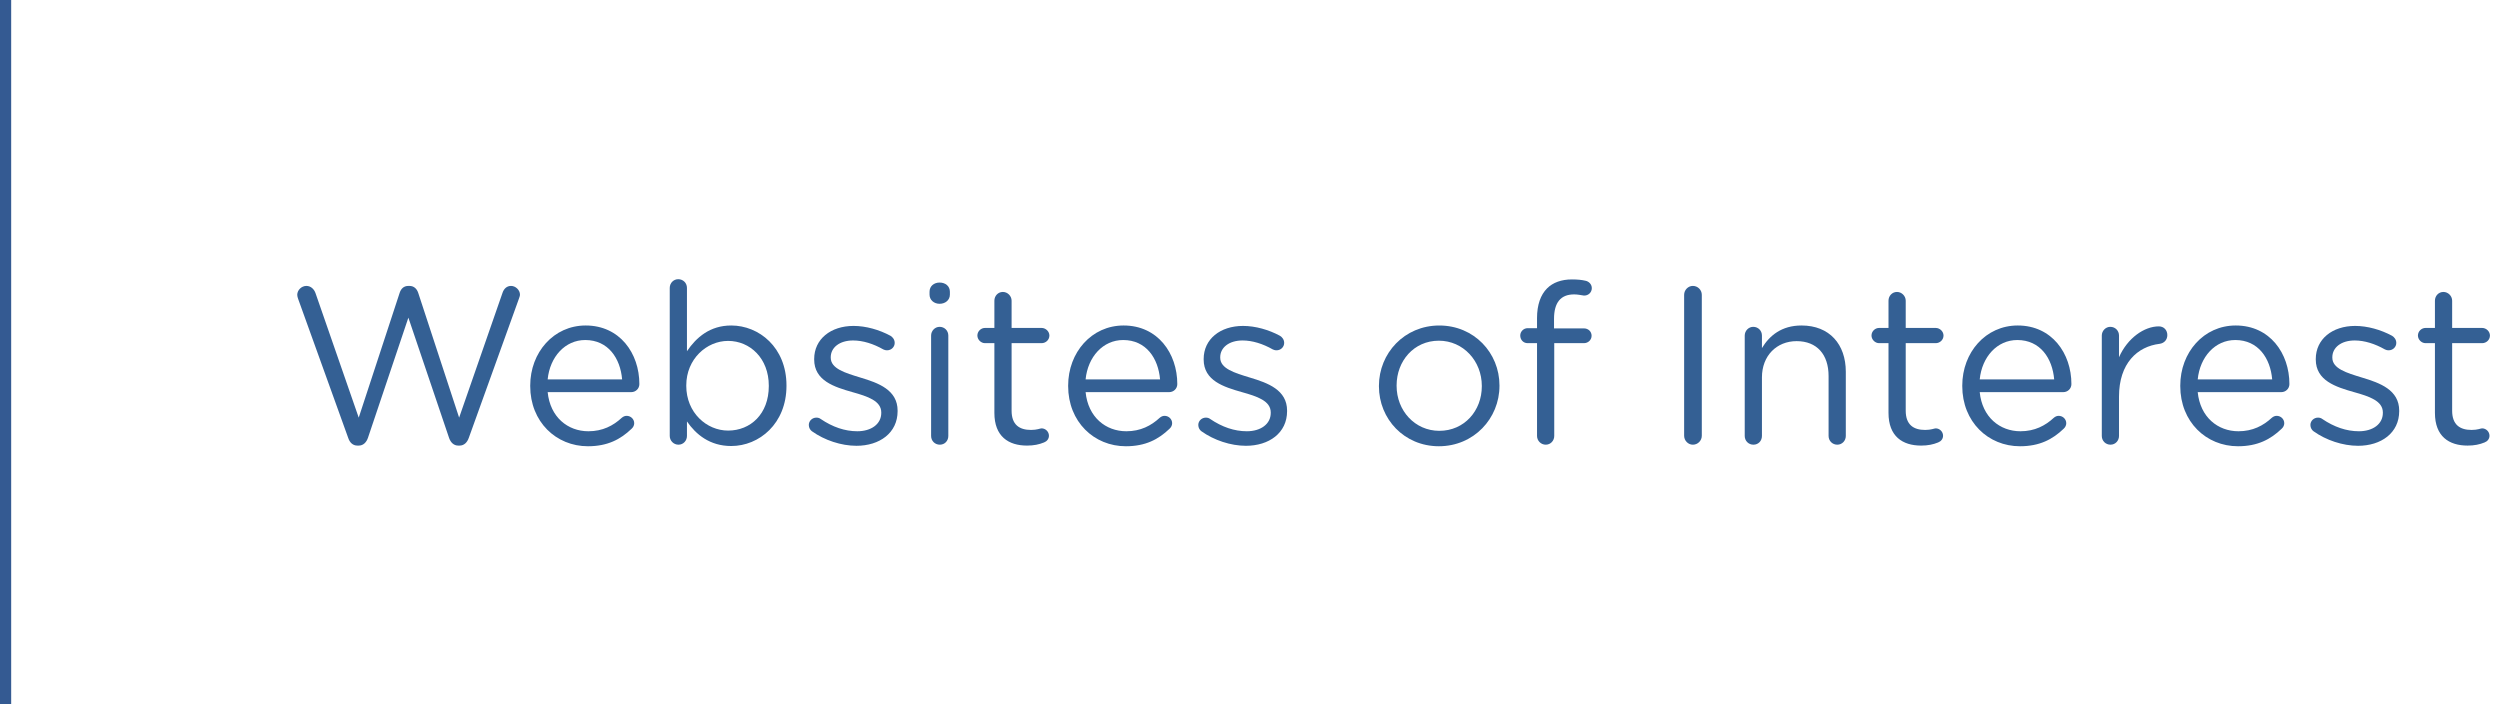<!-- Generator: Adobe Illustrator 20.1.0, SVG Export Plug-In  -->
<svg version="1.1"
	 xmlns="http://www.w3.org/2000/svg" xmlns:xlink="http://www.w3.org/1999/xlink" xmlns:a="http://ns.adobe.com/AdobeSVGViewerExtensions/3.0/"
	 x="0px" y="0px" width="223.624px" height="63px" viewBox="0 0 223.624 63" style="enable-background:new 0 0 223.624 63;"
	 xml:space="preserve">
<style type="text/css">
	.st0{fill:none;stroke:#345A92;stroke-miterlimit:10;}
	.st1{fill:#346094;}
</style>
<defs>
</defs>
<line class="st0" x1="0.5" y1="0" x2="0.5" y2="63"/>
<g>
	<g>
		<path class="st1" d="M26.668,26.735c-0.04-0.121-0.08-0.24-0.08-0.36c0-0.421,0.38-0.8,0.82-0.8c0.399,0,0.699,0.3,0.819,0.66
			l3.861,11.122l3.661-11.163c0.119-0.359,0.359-0.619,0.779-0.619h0.101c0.4,0,0.66,0.26,0.78,0.619l3.66,11.163l3.881-11.163
			c0.12-0.359,0.381-0.619,0.761-0.619c0.42,0,0.8,0.379,0.8,0.779c0,0.121-0.06,0.26-0.1,0.381L41.93,39.177
			c-0.14,0.399-0.42,0.681-0.82,0.681h-0.12c-0.399,0-0.68-0.281-0.819-0.681l-3.642-10.763l-3.62,10.763
			c-0.141,0.399-0.42,0.681-0.82,0.681h-0.12c-0.4,0-0.681-0.261-0.82-0.681L26.668,26.735z"/>
		<path class="st1" d="M52.589,39.917c-2.841,0-5.161-2.181-5.161-5.382v-0.039c0-2.98,2.101-5.381,4.961-5.381
			c3.061,0,4.802,2.5,4.802,5.24c0,0.42-0.341,0.721-0.721,0.721h-7.481c0.22,2.24,1.801,3.5,3.641,3.5c1.28,0,2.221-0.5,2.98-1.199
			c0.12-0.101,0.261-0.181,0.44-0.181c0.38,0,0.68,0.3,0.68,0.66c0,0.181-0.08,0.36-0.239,0.5
			C55.51,39.297,54.349,39.917,52.589,39.917z M55.649,33.936c-0.16-1.881-1.24-3.521-3.301-3.521c-1.8,0-3.16,1.501-3.36,3.521
			H55.649z"/>
		<path class="st1" d="M59.908,25.754c0-0.44,0.34-0.78,0.76-0.78c0.44,0,0.78,0.34,0.78,0.78v5.661c0.84-1.24,2.061-2.3,3.961-2.3
			c2.48,0,4.941,1.959,4.941,5.36v0.04c0,3.381-2.441,5.381-4.941,5.381c-1.921,0-3.161-1.04-3.961-2.2v1.3
			c0,0.42-0.32,0.781-0.76,0.781c-0.44,0-0.78-0.361-0.78-0.781V25.754z M68.769,34.535v-0.039c0-2.441-1.68-4.002-3.641-4.002
			c-1.92,0-3.741,1.621-3.741,3.981v0.04c0,2.4,1.821,4.001,3.741,4.001C67.13,38.517,68.769,37.036,68.769,34.535z"/>
		<path class="st1" d="M72.627,38.576c-0.14-0.1-0.28-0.3-0.28-0.56c0-0.36,0.301-0.66,0.681-0.66c0.14,0,0.28,0.04,0.38,0.12
			c1.061,0.72,2.16,1.1,3.28,1.1c1.24,0,2.141-0.64,2.141-1.641v-0.039c0-1.041-1.22-1.44-2.58-1.82
			c-1.62-0.461-3.421-1.021-3.421-2.921v-0.04c0-1.78,1.48-2.961,3.521-2.961c1.101,0,2.301,0.34,3.301,0.881
			c0.2,0.119,0.38,0.34,0.38,0.64c0,0.36-0.3,0.66-0.68,0.66c-0.141,0-0.26-0.04-0.34-0.08c-0.881-0.5-1.82-0.8-2.701-0.8
			c-1.22,0-2,0.64-2,1.5v0.04c0,0.979,1.28,1.36,2.66,1.78c1.601,0.48,3.321,1.1,3.321,2.961v0.04c0,1.96-1.621,3.101-3.682,3.101
			C75.248,39.877,73.747,39.377,72.627,38.576z"/>
		<path class="st1" d="M83.147,26.094c0-0.5,0.399-0.82,0.899-0.82c0.521,0,0.921,0.32,0.921,0.82v0.26c0,0.48-0.4,0.82-0.921,0.82
			c-0.5,0-0.899-0.34-0.899-0.82V26.094z M83.287,30.015c0-0.42,0.34-0.78,0.76-0.78c0.44,0,0.78,0.34,0.78,0.78v8.981
			c0,0.44-0.319,0.781-0.76,0.781s-0.78-0.341-0.78-0.781V30.015z"/>
		<path class="st1" d="M88.947,36.936v-6.24h-0.841c-0.359,0-0.68-0.32-0.68-0.681c0-0.38,0.32-0.681,0.68-0.681h0.841v-2.439
			c0-0.42,0.319-0.781,0.76-0.781c0.42,0,0.78,0.361,0.78,0.781v2.439h2.681c0.38,0,0.7,0.32,0.7,0.681c0,0.38-0.32,0.681-0.7,0.681
			h-2.681v6.041c0,1.26,0.7,1.721,1.74,1.721c0.54,0,0.82-0.141,0.94-0.141c0.36,0,0.66,0.301,0.66,0.66c0,0.28-0.18,0.5-0.44,0.6
			c-0.439,0.181-0.92,0.281-1.521,0.281C90.207,39.858,88.947,39.037,88.947,36.936z"/>
		<path class="st1" d="M100.707,39.917c-2.841,0-5.161-2.181-5.161-5.382v-0.039c0-2.98,2.101-5.381,4.961-5.381
			c3.061,0,4.802,2.5,4.802,5.24c0,0.42-0.341,0.721-0.721,0.721h-7.481c0.22,2.24,1.801,3.5,3.641,3.5c1.28,0,2.221-0.5,2.98-1.199
			c0.12-0.101,0.261-0.181,0.44-0.181c0.38,0,0.68,0.3,0.68,0.66c0,0.181-0.08,0.36-0.239,0.5
			C103.628,39.297,102.468,39.917,100.707,39.917z M103.767,33.936c-0.16-1.881-1.24-3.521-3.301-3.521
			c-1.8,0-3.16,1.501-3.36,3.521H103.767z"/>
		<path class="st1" d="M107.466,38.576c-0.14-0.1-0.28-0.3-0.28-0.56c0-0.36,0.301-0.66,0.681-0.66c0.14,0,0.28,0.04,0.38,0.12
			c1.061,0.72,2.16,1.1,3.28,1.1c1.24,0,2.141-0.64,2.141-1.641v-0.039c0-1.041-1.22-1.44-2.58-1.82
			c-1.62-0.461-3.421-1.021-3.421-2.921v-0.04c0-1.78,1.48-2.961,3.521-2.961c1.101,0,2.301,0.34,3.301,0.881
			c0.2,0.119,0.38,0.34,0.38,0.64c0,0.36-0.3,0.66-0.68,0.66c-0.141,0-0.26-0.04-0.34-0.08c-0.881-0.5-1.82-0.8-2.701-0.8
			c-1.22,0-2,0.64-2,1.5v0.04c0,0.979,1.28,1.36,2.66,1.78c1.601,0.48,3.321,1.1,3.321,2.961v0.04c0,1.96-1.621,3.101-3.682,3.101
			C110.087,39.877,108.586,39.377,107.466,38.576z"/>
		<path class="st1" d="M123.345,34.556v-0.04c0-2.92,2.28-5.4,5.401-5.4c3.101,0,5.381,2.439,5.381,5.36v0.04
			c0,2.92-2.3,5.401-5.421,5.401C125.606,39.917,123.345,37.477,123.345,34.556z M132.548,34.556v-0.04
			c0-2.221-1.66-4.041-3.841-4.041c-2.24,0-3.781,1.82-3.781,4.001v0.04c0,2.221,1.641,4.021,3.821,4.021
			C130.987,38.537,132.548,36.737,132.548,34.556z"/>
		<path class="st1" d="M137.486,30.696h-0.841c-0.38,0-0.66-0.301-0.66-0.681c0-0.36,0.301-0.66,0.66-0.66h0.841v-0.899
			c0-1.182,0.319-2.081,0.899-2.661c0.521-0.521,1.281-0.8,2.221-0.8c0.5,0,0.881,0.039,1.221,0.119c0.3,0.061,0.56,0.32,0.56,0.66
			c0,0.4-0.34,0.701-0.74,0.66c-0.26-0.039-0.54-0.1-0.84-0.1c-1.2,0-1.8,0.721-1.8,2.2v0.841h2.68c0.381,0,0.681,0.279,0.681,0.66
			c0,0.359-0.3,0.66-0.681,0.66h-2.66v8.301c0,0.42-0.32,0.781-0.76,0.781c-0.44,0-0.78-0.361-0.78-0.781V30.696z"/>
		<path class="st1" d="M150.645,26.374c0-0.44,0.36-0.8,0.78-0.8c0.44,0,0.801,0.359,0.801,0.8v12.603
			c0,0.439-0.36,0.801-0.801,0.801c-0.42,0-0.78-0.361-0.78-0.801V26.374z"/>
		<path class="st1" d="M156.065,30.015c0-0.42,0.34-0.78,0.76-0.78c0.44,0,0.78,0.34,0.78,0.78v1.12
			c0.68-1.12,1.761-2.02,3.541-2.02c2.5,0,3.961,1.68,3.961,4.141v5.74c0,0.44-0.341,0.781-0.761,0.781
			c-0.439,0-0.78-0.341-0.78-0.781v-5.361c0-1.92-1.04-3.12-2.86-3.12c-1.78,0-3.101,1.3-3.101,3.241v5.24
			c0,0.44-0.32,0.781-0.76,0.781c-0.44,0-0.78-0.341-0.78-0.781V30.015z"/>
		<path class="st1" d="M168.926,36.936v-6.24h-0.841c-0.359,0-0.68-0.32-0.68-0.681c0-0.38,0.32-0.681,0.68-0.681h0.841v-2.439
			c0-0.42,0.319-0.781,0.76-0.781c0.42,0,0.78,0.361,0.78,0.781v2.439h2.681c0.38,0,0.7,0.32,0.7,0.681c0,0.38-0.32,0.681-0.7,0.681
			h-2.681v6.041c0,1.26,0.7,1.721,1.74,1.721c0.54,0,0.82-0.141,0.94-0.141c0.36,0,0.66,0.301,0.66,0.66c0,0.28-0.18,0.5-0.44,0.6
			c-0.439,0.181-0.92,0.281-1.521,0.281C170.185,39.858,168.926,39.037,168.926,36.936z"/>
		<path class="st1" d="M180.685,39.917c-2.841,0-5.161-2.181-5.161-5.382v-0.039c0-2.98,2.101-5.381,4.961-5.381
			c3.061,0,4.802,2.5,4.802,5.24c0,0.42-0.341,0.721-0.721,0.721h-7.481c0.22,2.24,1.801,3.5,3.641,3.5c1.28,0,2.221-0.5,2.98-1.199
			c0.12-0.101,0.261-0.181,0.44-0.181c0.38,0,0.68,0.3,0.68,0.66c0,0.181-0.08,0.36-0.239,0.5
			C183.606,39.297,182.446,39.917,180.685,39.917z M183.746,33.936c-0.16-1.881-1.24-3.521-3.301-3.521
			c-1.8,0-3.16,1.501-3.36,3.521H183.746z"/>
		<path class="st1" d="M188.005,30.015c0-0.42,0.34-0.78,0.76-0.78c0.44,0,0.78,0.34,0.78,0.78v1.94
			c0.76-1.721,2.261-2.761,3.561-2.761c0.46,0,0.761,0.341,0.761,0.78c0,0.42-0.28,0.721-0.681,0.78c-2,0.24-3.641,1.74-3.641,4.722
			v3.52c0,0.42-0.32,0.781-0.76,0.781c-0.44,0-0.78-0.341-0.78-0.781V30.015z"/>
		<path class="st1" d="M200.185,39.917c-2.841,0-5.161-2.181-5.161-5.382v-0.039c0-2.98,2.101-5.381,4.961-5.381
			c3.061,0,4.802,2.5,4.802,5.24c0,0.42-0.341,0.721-0.721,0.721h-7.481c0.22,2.24,1.801,3.5,3.641,3.5c1.28,0,2.221-0.5,2.98-1.199
			c0.12-0.101,0.261-0.181,0.44-0.181c0.38,0,0.68,0.3,0.68,0.66c0,0.181-0.08,0.36-0.239,0.5
			C203.106,39.297,201.946,39.917,200.185,39.917z M203.246,33.936c-0.16-1.881-1.24-3.521-3.301-3.521
			c-1.8,0-3.16,1.501-3.36,3.521H203.246z"/>
		<path class="st1" d="M206.944,38.576c-0.14-0.1-0.28-0.3-0.28-0.56c0-0.36,0.301-0.66,0.681-0.66c0.14,0,0.28,0.04,0.38,0.12
			c1.061,0.72,2.16,1.1,3.28,1.1c1.24,0,2.141-0.64,2.141-1.641v-0.039c0-1.041-1.22-1.44-2.58-1.82
			c-1.62-0.461-3.421-1.021-3.421-2.921v-0.04c0-1.78,1.48-2.961,3.521-2.961c1.101,0,2.301,0.34,3.301,0.881
			c0.2,0.119,0.38,0.34,0.38,0.64c0,0.36-0.3,0.66-0.68,0.66c-0.141,0-0.26-0.04-0.34-0.08c-0.881-0.5-1.82-0.8-2.701-0.8
			c-1.22,0-2,0.64-2,1.5v0.04c0,0.979,1.28,1.36,2.66,1.78c1.601,0.48,3.321,1.1,3.321,2.961v0.04c0,1.96-1.621,3.101-3.682,3.101
			C209.565,39.877,208.064,39.377,206.944,38.576z"/>
		<path class="st1" d="M217.804,36.936v-6.24h-0.841c-0.359,0-0.68-0.32-0.68-0.681c0-0.38,0.32-0.681,0.68-0.681h0.841v-2.439
			c0-0.42,0.319-0.781,0.76-0.781c0.42,0,0.78,0.361,0.78,0.781v2.439h2.681c0.38,0,0.7,0.32,0.7,0.681c0,0.38-0.32,0.681-0.7,0.681
			h-2.681v6.041c0,1.26,0.7,1.721,1.74,1.721c0.54,0,0.82-0.141,0.94-0.141c0.36,0,0.66,0.301,0.66,0.66c0,0.28-0.18,0.5-0.44,0.6
			c-0.439,0.181-0.92,0.281-1.521,0.281C219.064,39.858,217.804,39.037,217.804,36.936z"/>
	</g>
</g>
</svg>